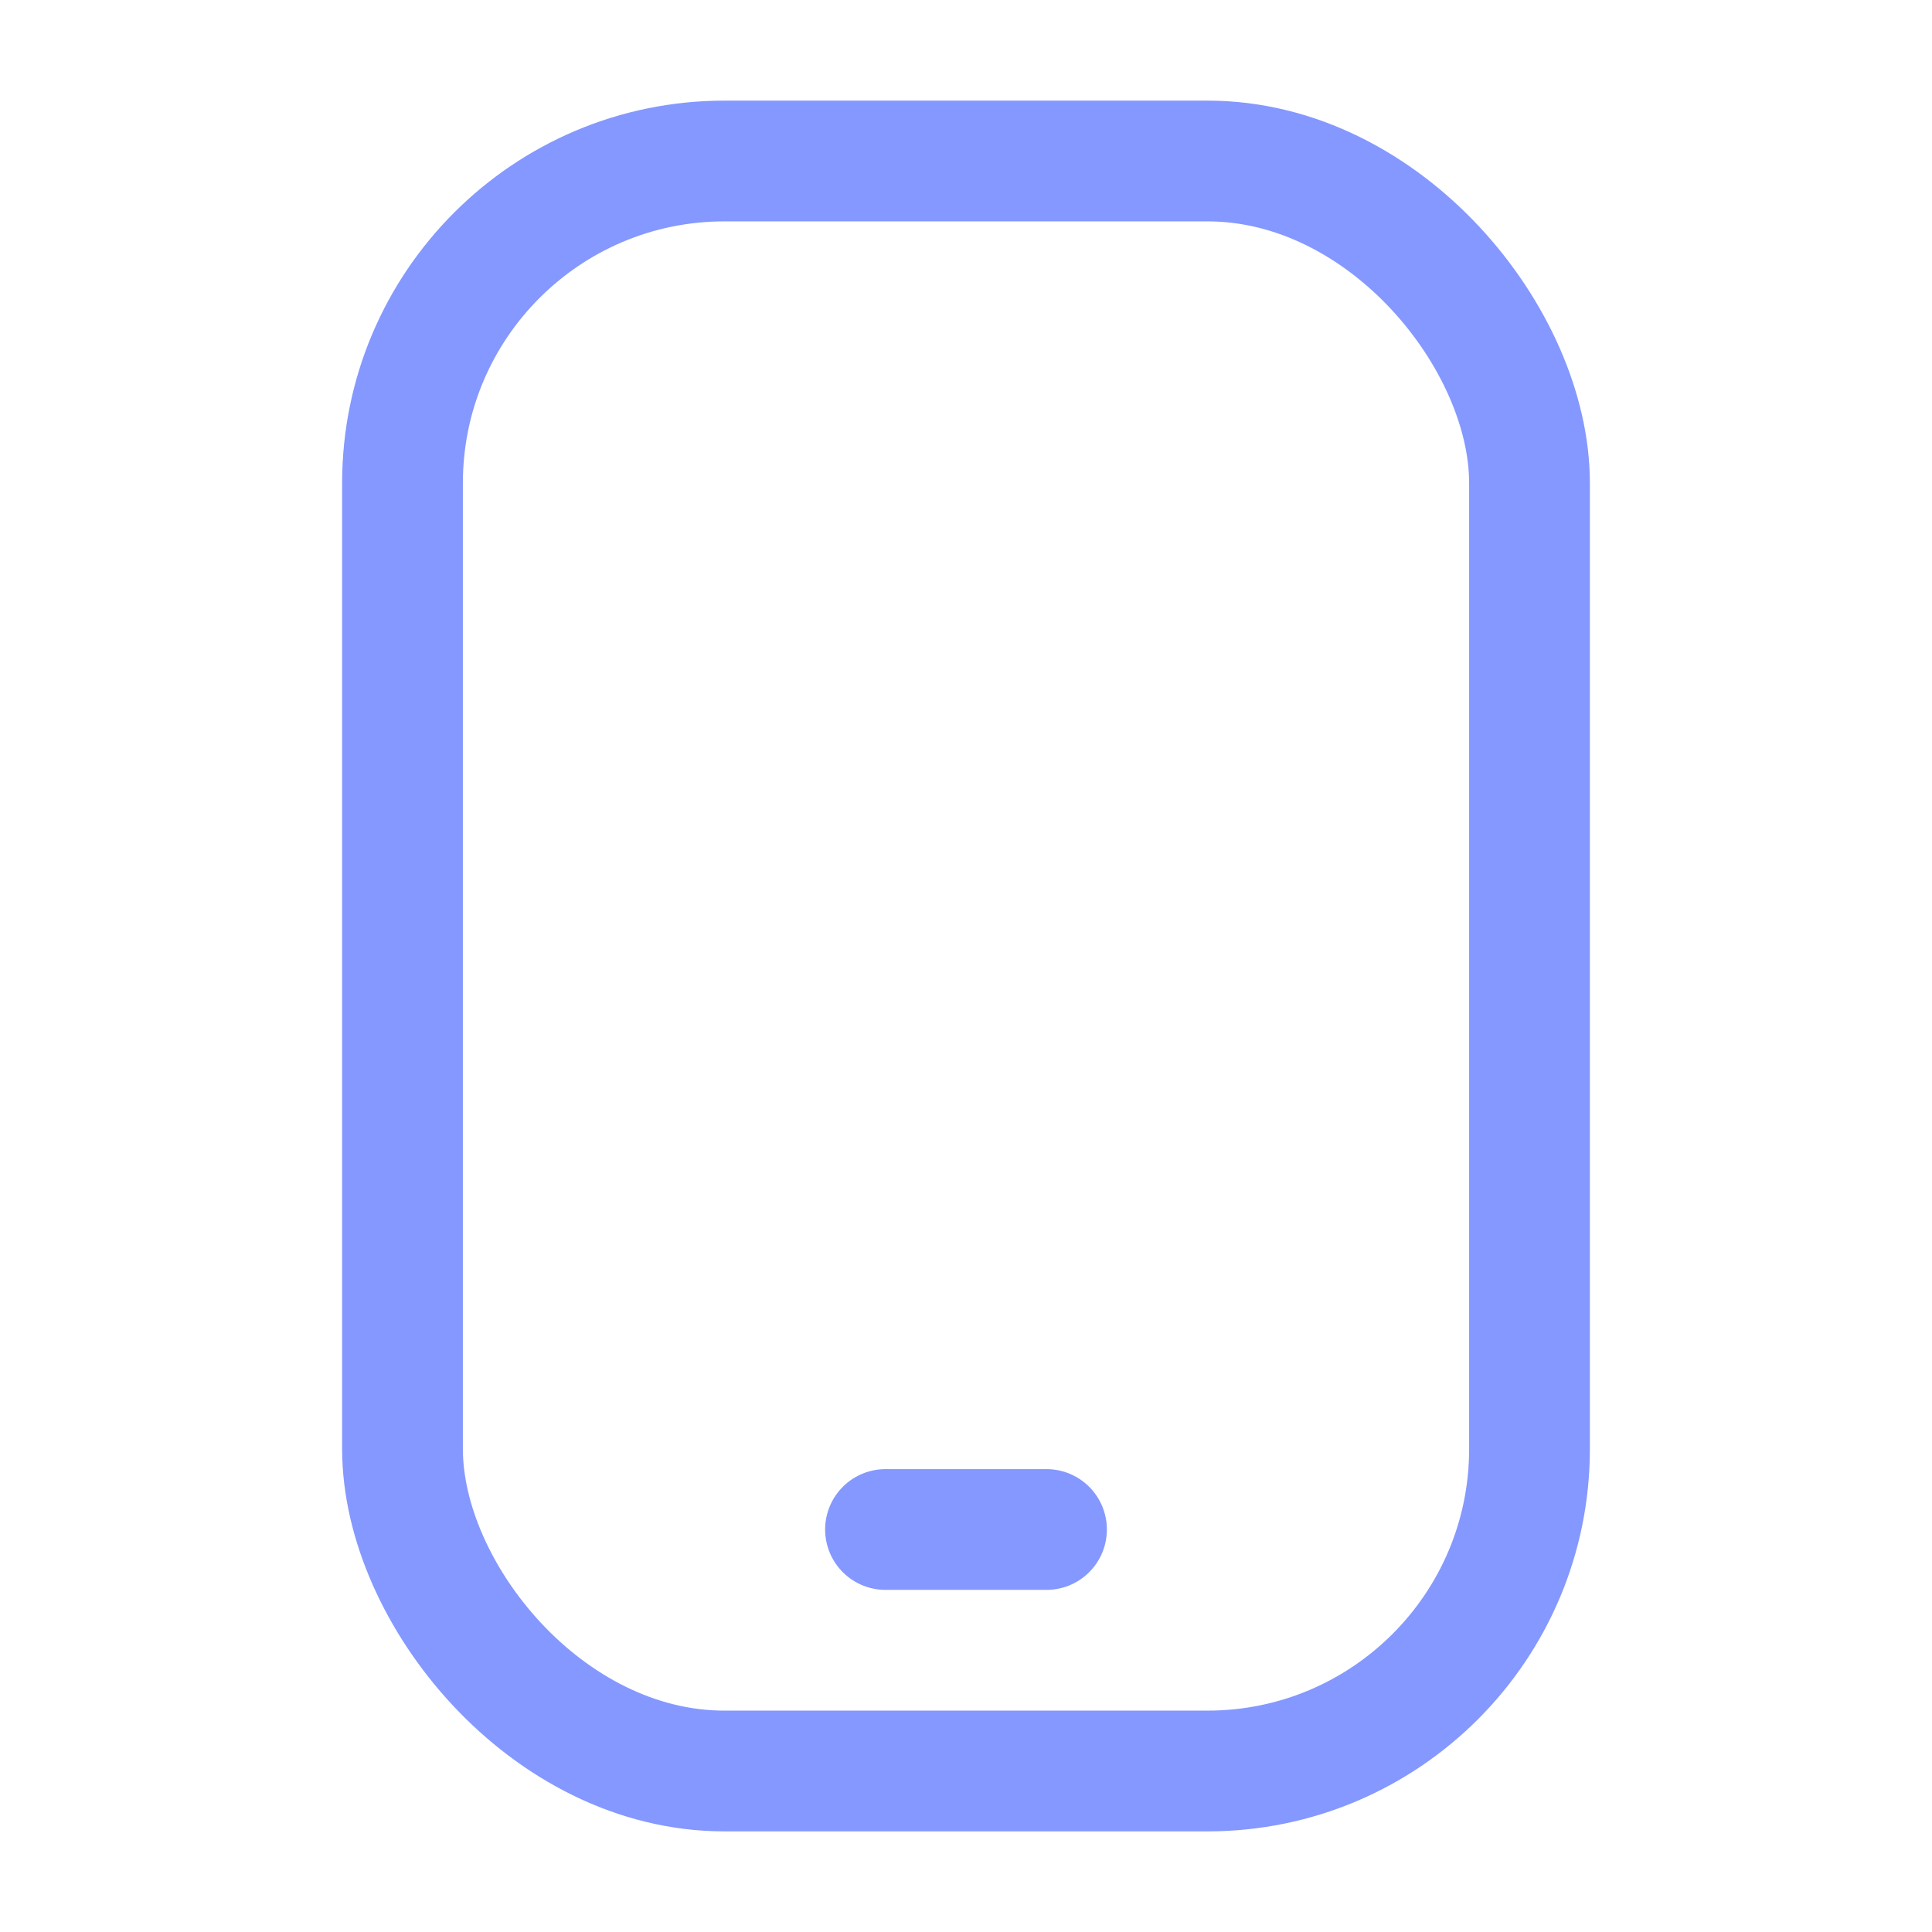 <svg width="24" height="24" viewBox="0 0 24 24" fill="none" xmlns="http://www.w3.org/2000/svg">
<rect x="5" y="2" width="14" height="20" rx="4" stroke="#506DFF" opacity="0.7" stroke-width="1.5" stroke-linecap="round" stroke-linejoin="round"/>
<path d="M11 19H13" stroke="#506DFF" opacity="0.7" stroke-width="1.5" stroke-linecap="round" stroke-linejoin="round"/>
</svg>

